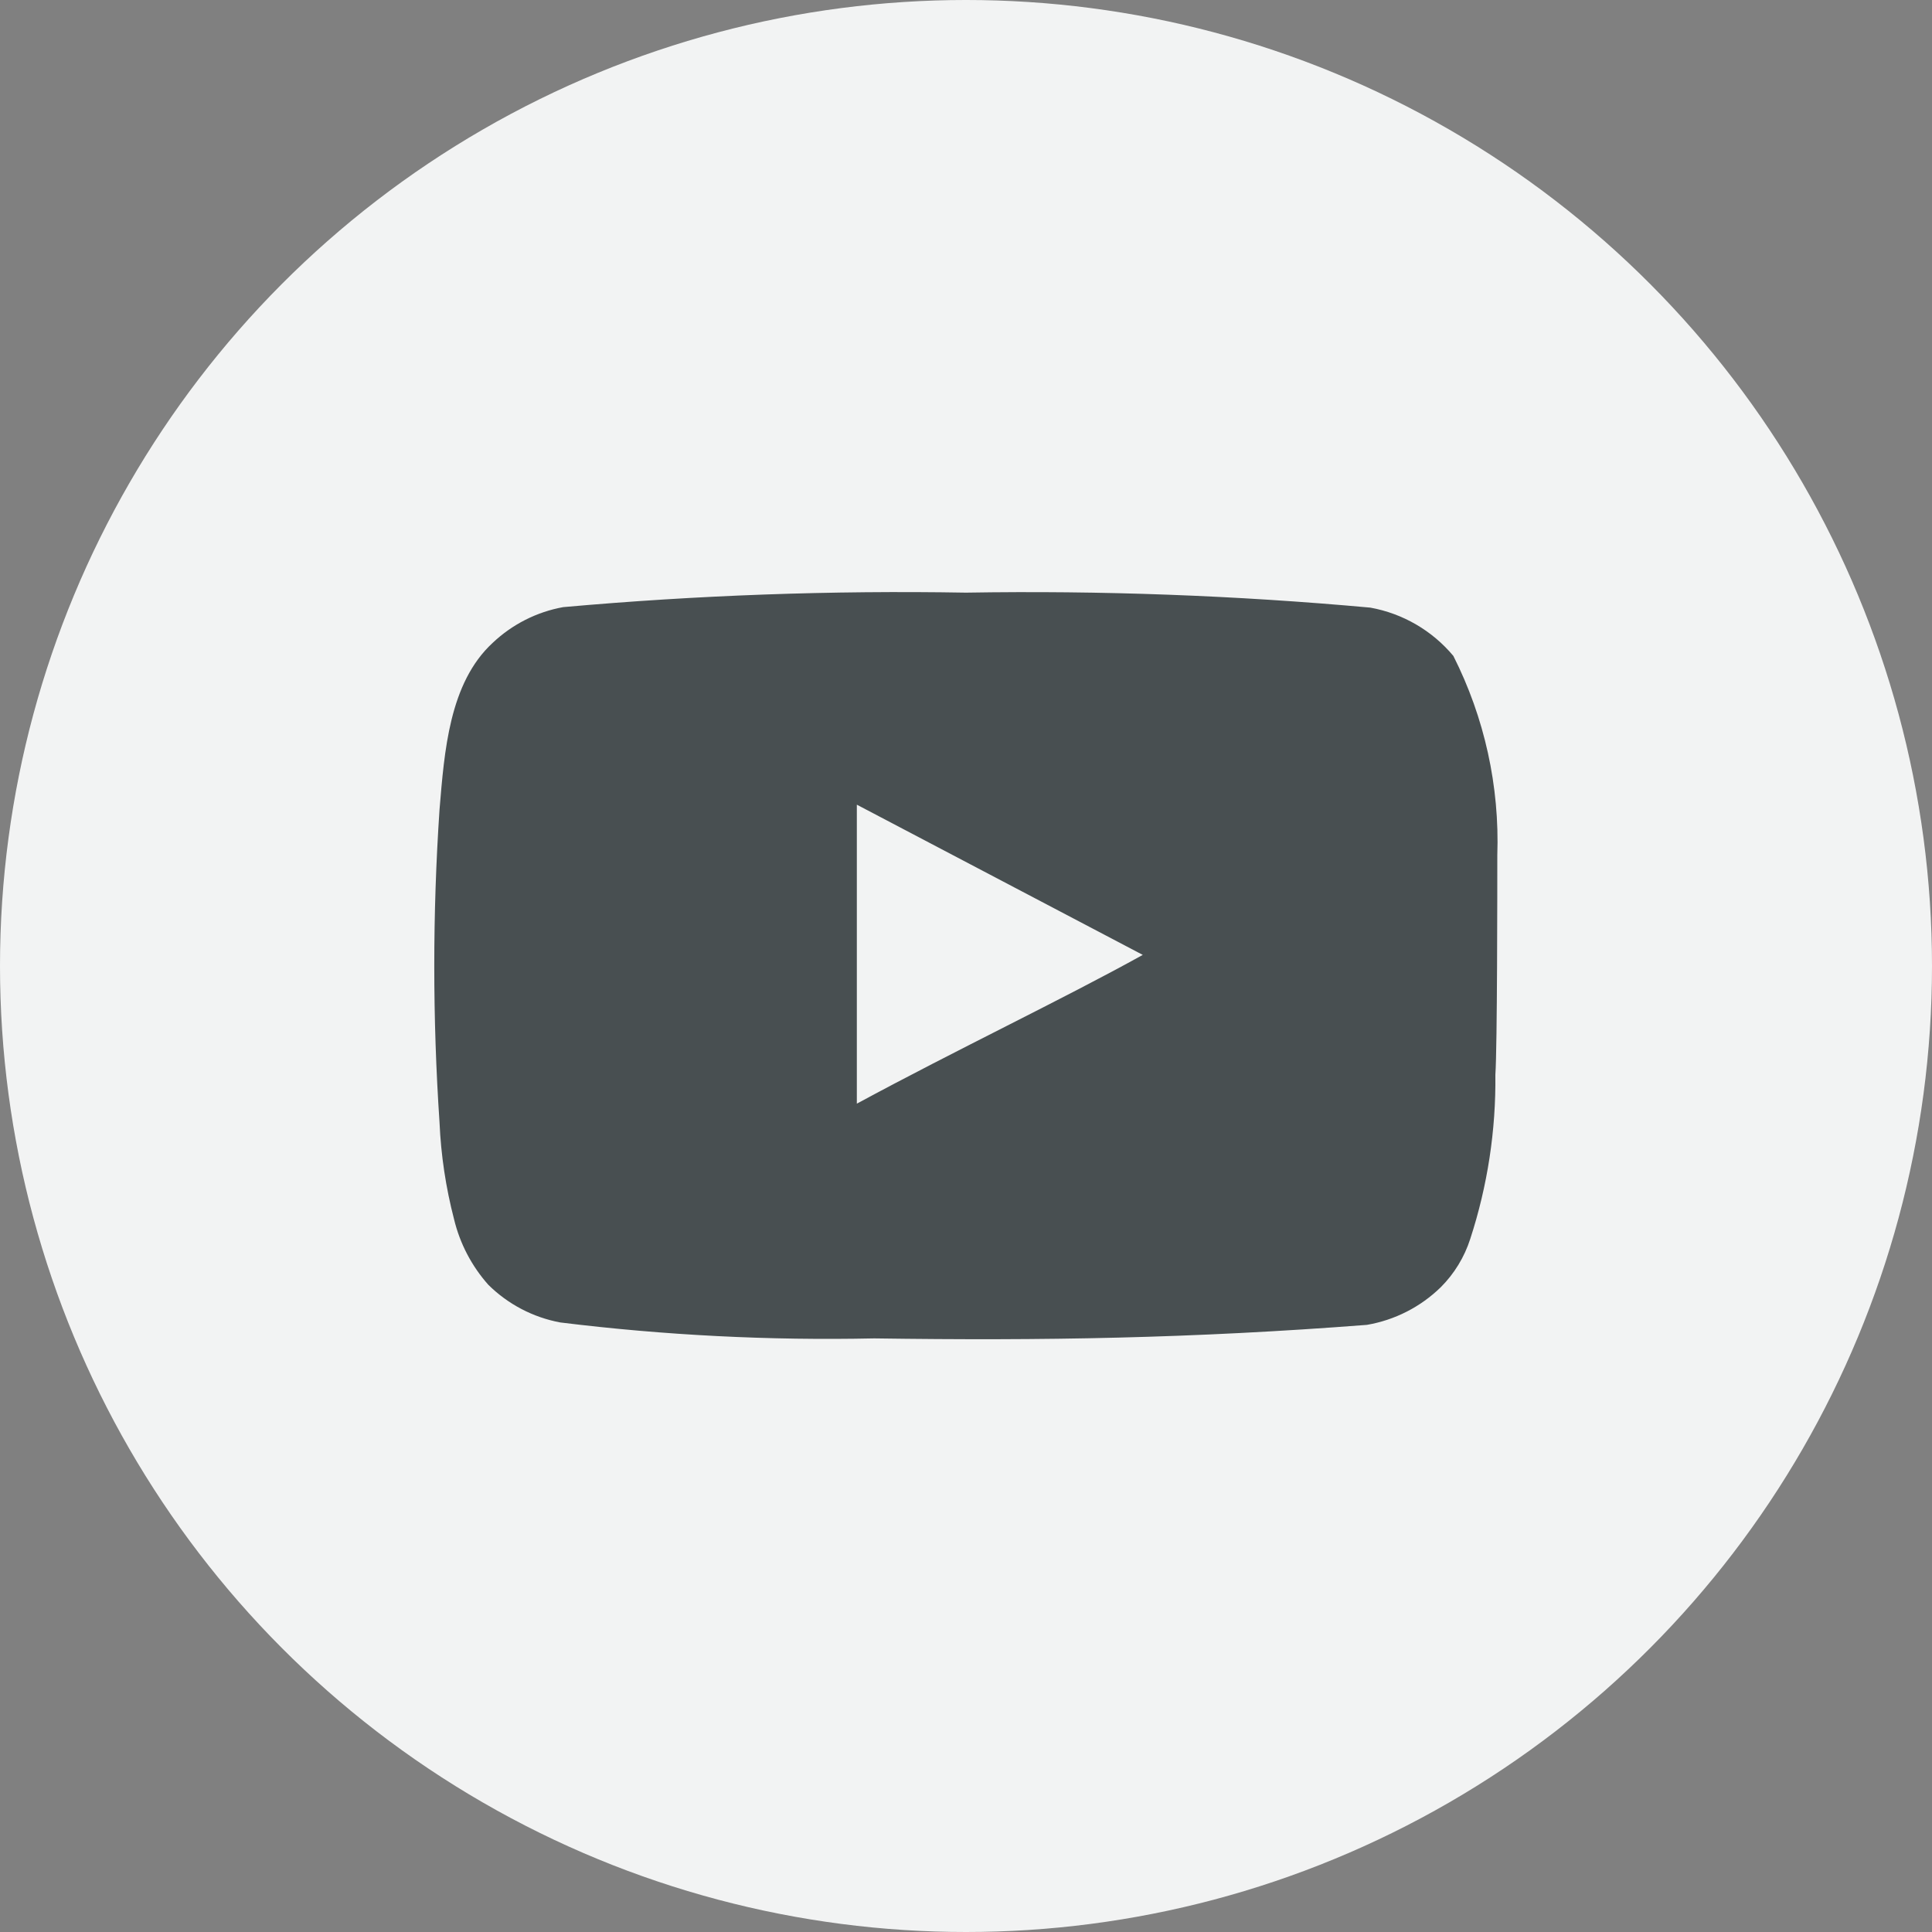 <svg width="40" height="40" viewBox="0 0 40 40" fill="none" xmlns="http://www.w3.org/2000/svg">
<rect x="0" y="0" width="40" height="40" fill="#808080" stroke="none"/>
<circle cx="20" cy="20" r="20" fill="#F2F3F3"/>
<path d="M31 17.71C31.049 16.279 30.736 14.858 30.09 13.58C29.651 13.055 29.043 12.701 28.37 12.58C25.587 12.327 22.794 12.224 20 12.27C17.217 12.222 14.433 12.322 11.66 12.57C11.112 12.669 10.604 12.927 10.2 13.31C9.3 14.14 9.2 15.56 9.1 16.76C8.955 18.917 8.955 21.082 9.1 23.24C9.129 23.915 9.23 24.586 9.4 25.24C9.521 25.745 9.765 26.212 10.11 26.6C10.517 27.003 11.036 27.275 11.6 27.38C13.756 27.646 15.928 27.756 18.1 27.71C21.6 27.76 24.67 27.71 28.3 27.43C28.878 27.331 29.411 27.059 29.83 26.65C30.11 26.37 30.319 26.027 30.44 25.65C30.798 24.552 30.973 23.404 30.96 22.25C31 21.69 31 18.31 31 17.71ZM17.74 22.85V16.66L23.66 19.77C22 20.69 19.81 21.73 17.74 22.85Z" fill="#484F51"/>
</svg>
